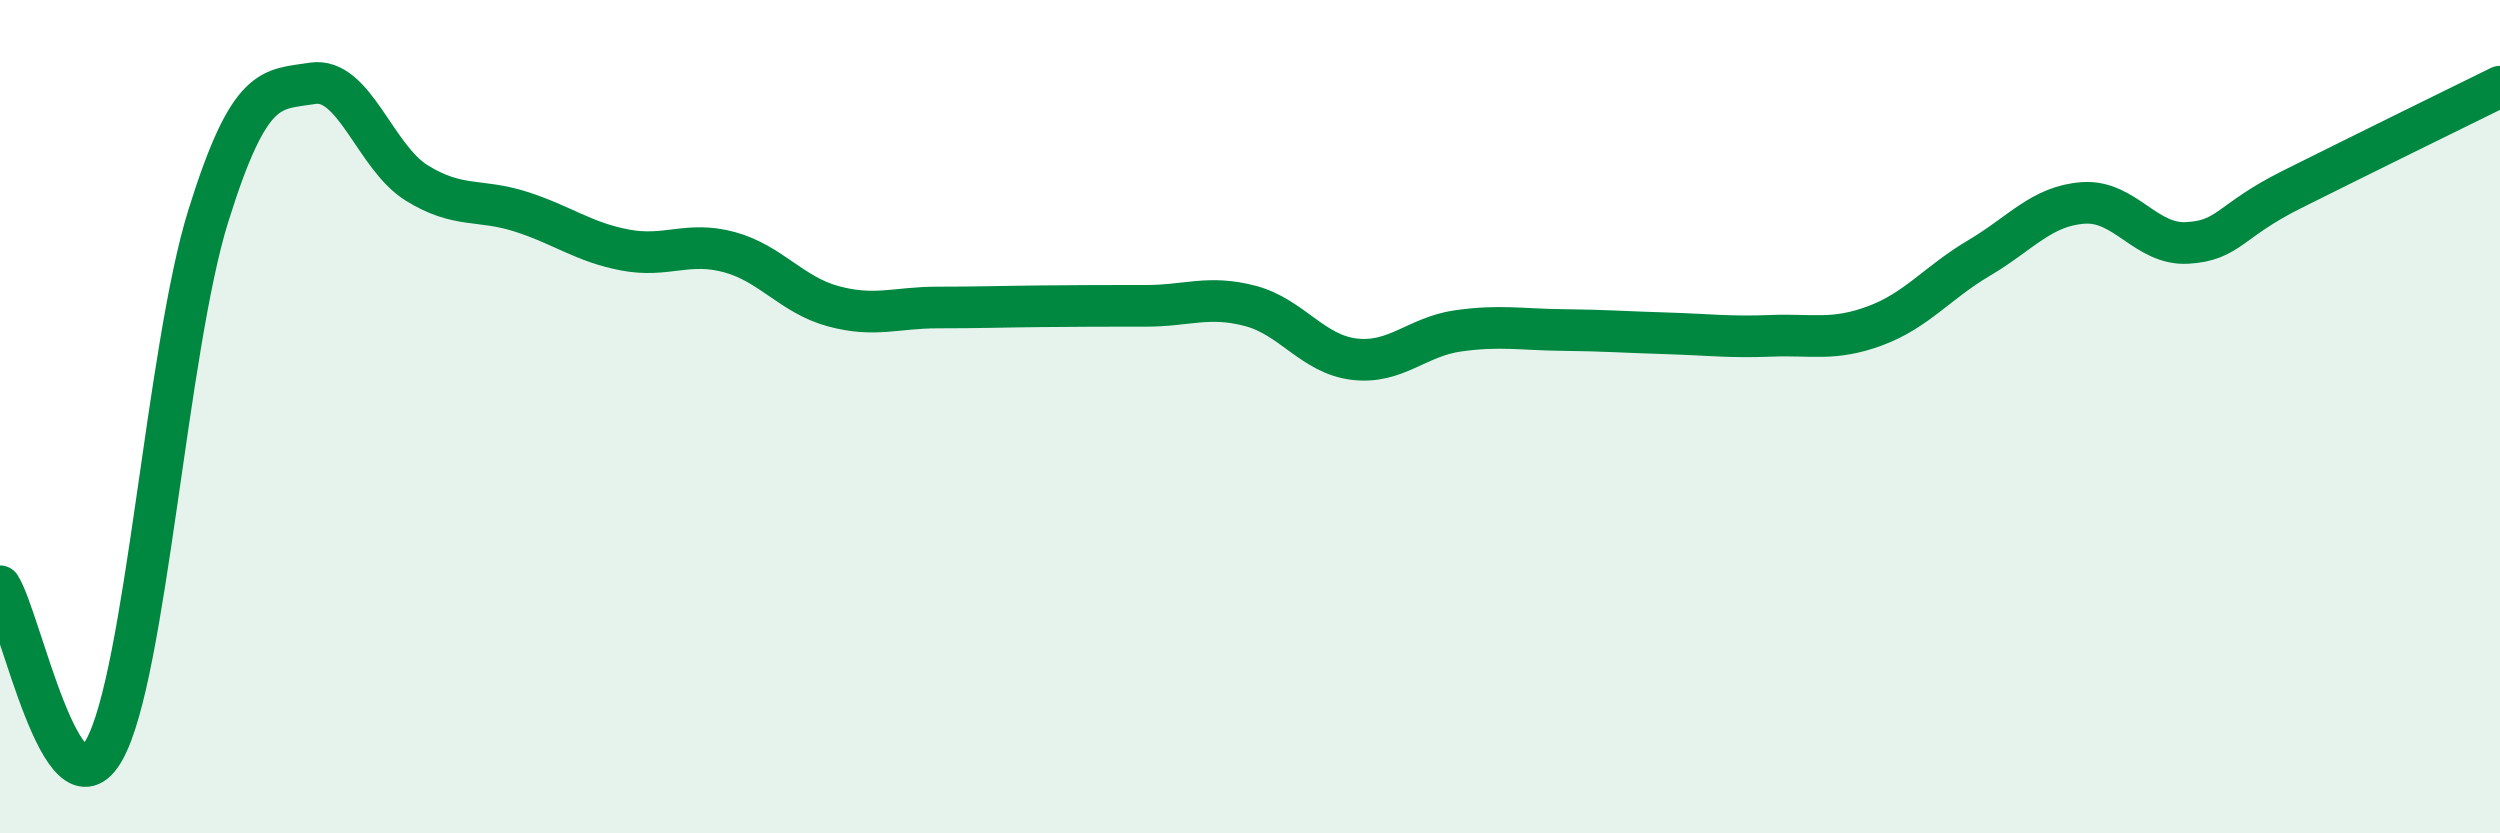 
    <svg width="60" height="20" viewBox="0 0 60 20" xmlns="http://www.w3.org/2000/svg">
      <path
        d="M 0,14.07 C 0.5,14.86 1.5,19.78 2.5,18 C 3.5,16.22 4,8.38 5,5.18 C 6,1.98 6.5,2.16 7.5,2 C 8.5,1.84 9,3.77 10,4.39 C 11,5.01 11.5,4.76 12.5,5.08 C 13.5,5.4 14,5.81 15,6 C 16,6.19 16.5,5.78 17.5,6.05 C 18.5,6.32 19,7.08 20,7.35 C 21,7.62 21.5,7.38 22.5,7.38 C 23.5,7.38 24,7.36 25,7.35 C 26,7.34 26.5,7.34 27.5,7.34 C 28.5,7.34 29,7.08 30,7.34 C 31,7.6 31.5,8.5 32.5,8.62 C 33.5,8.74 34,8.08 35,7.94 C 36,7.8 36.5,7.91 37.5,7.92 C 38.5,7.93 39,7.97 40,8 C 41,8.03 41.5,8.1 42.5,8.06 C 43.5,8.02 44,8.19 45,7.82 C 46,7.45 46.5,6.78 47.5,6.19 C 48.5,5.6 49,4.94 50,4.87 C 51,4.8 51.5,5.89 52.5,5.83 C 53.5,5.77 53.5,5.3 55,4.55 C 56.5,3.8 59,2.57 60,2.08L60 20L0 20Z"
        fill="#008740"
        opacity="0.1"
        stroke-linecap="round"
        stroke-linejoin="round"
      />
      <path
        d="M 0,14.07 C 0.5,14.86 1.5,19.78 2.5,18 C 3.5,16.22 4,8.38 5,5.18 C 6,1.98 6.5,2.16 7.5,2 C 8.5,1.84 9,3.77 10,4.39 C 11,5.01 11.5,4.76 12.5,5.08 C 13.5,5.4 14,5.81 15,6 C 16,6.19 16.5,5.78 17.5,6.05 C 18.5,6.32 19,7.08 20,7.35 C 21,7.62 21.5,7.38 22.5,7.38 C 23.5,7.38 24,7.36 25,7.35 C 26,7.34 26.5,7.34 27.5,7.34 C 28.5,7.34 29,7.08 30,7.34 C 31,7.6 31.5,8.5 32.5,8.62 C 33.5,8.74 34,8.08 35,7.94 C 36,7.8 36.5,7.91 37.5,7.92 C 38.5,7.93 39,7.97 40,8 C 41,8.03 41.5,8.1 42.5,8.06 C 43.5,8.02 44,8.19 45,7.82 C 46,7.45 46.5,6.78 47.5,6.19 C 48.5,5.6 49,4.94 50,4.87 C 51,4.8 51.5,5.89 52.5,5.83 C 53.5,5.77 53.5,5.3 55,4.55 C 56.5,3.8 59,2.57 60,2.08"
        stroke="#008740"
        stroke-width="1"
        fill="none"
        stroke-linecap="round"
        stroke-linejoin="round"
      />
    </svg>
  